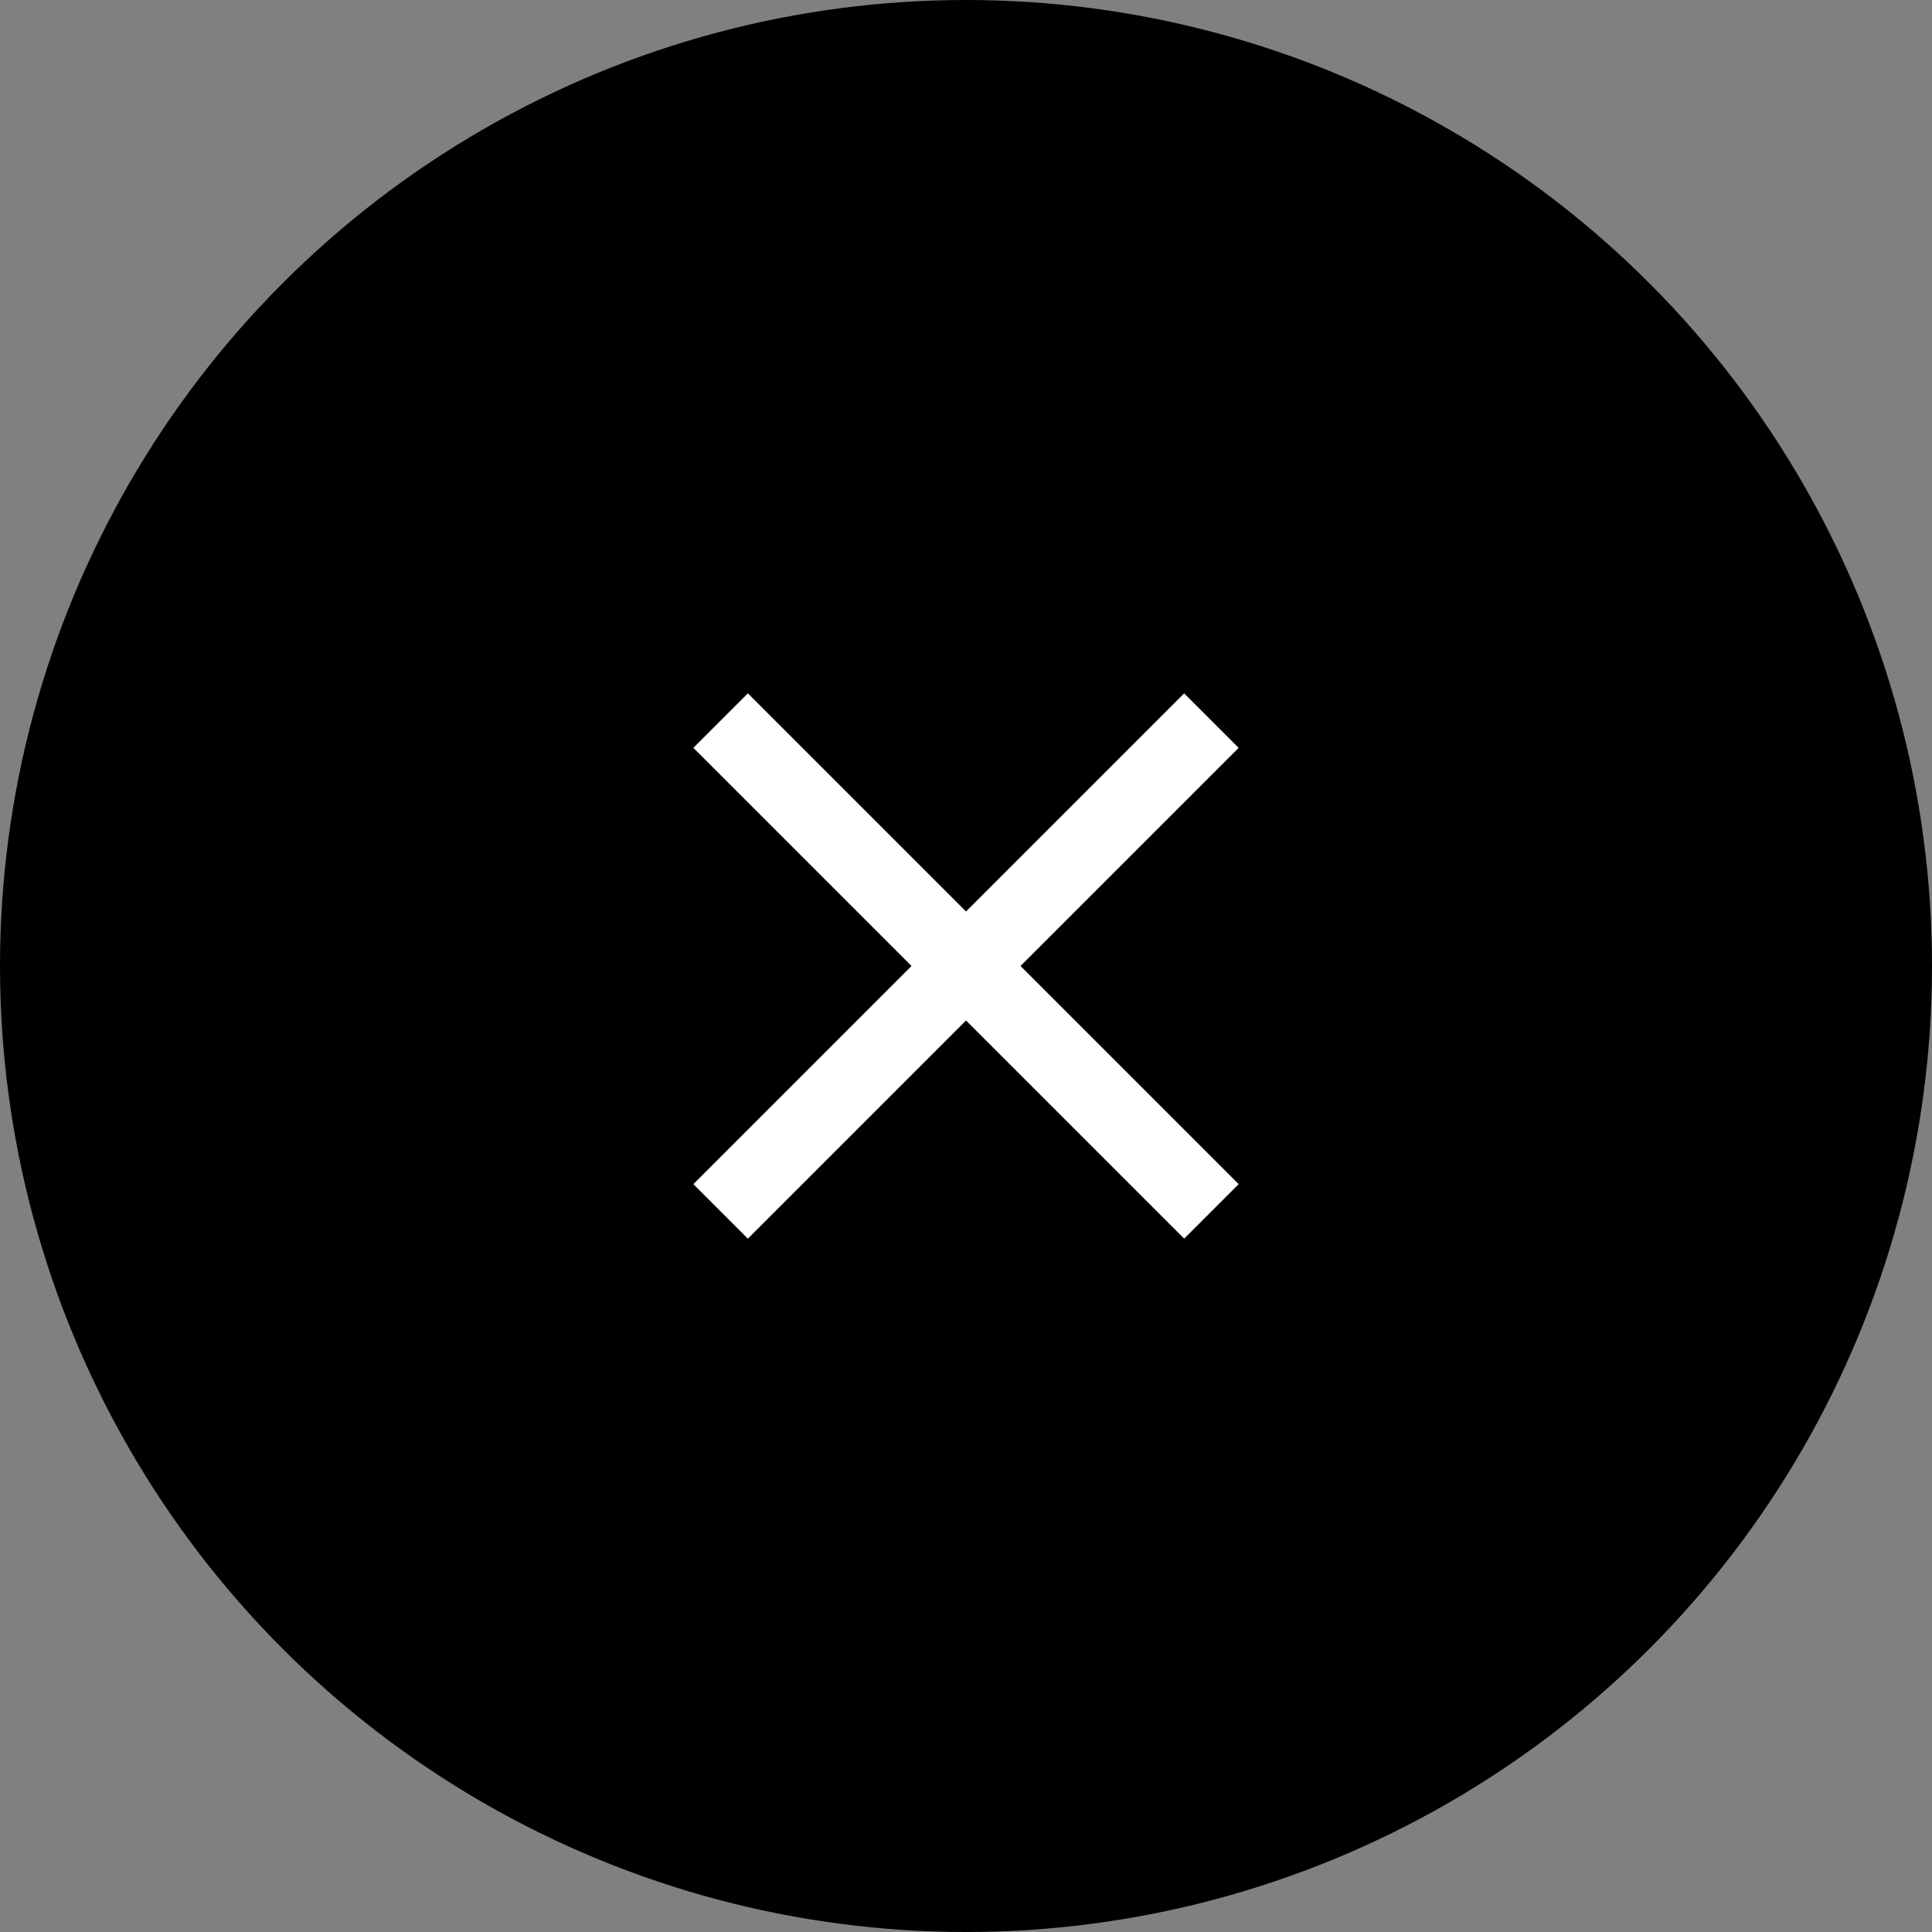 <svg xmlns="http://www.w3.org/2000/svg" width="31" height="31" viewBox="0 0 31 31">
  <rect x="0" y="0" width="31" height="31" fill="#808080" stroke="none"/>
  <g id="close-btn" transform="translate(-309 -19)">
    <circle id="Ellipse_21" data-name="Ellipse 21" cx="15.5" cy="15.5" r="15.5" transform="translate(309 19)"/>
    <rect id="Rectangle_400" data-name="Rectangle 400" width="11.137" height="1.237" transform="translate(321 30.125) rotate(45)" fill="#fff"/>
    <rect id="Rectangle_401" data-name="Rectangle 401" width="11.137" height="1.237" transform="translate(328.875 31) rotate(135)" fill="#fff"/>
  </g>
</svg>

